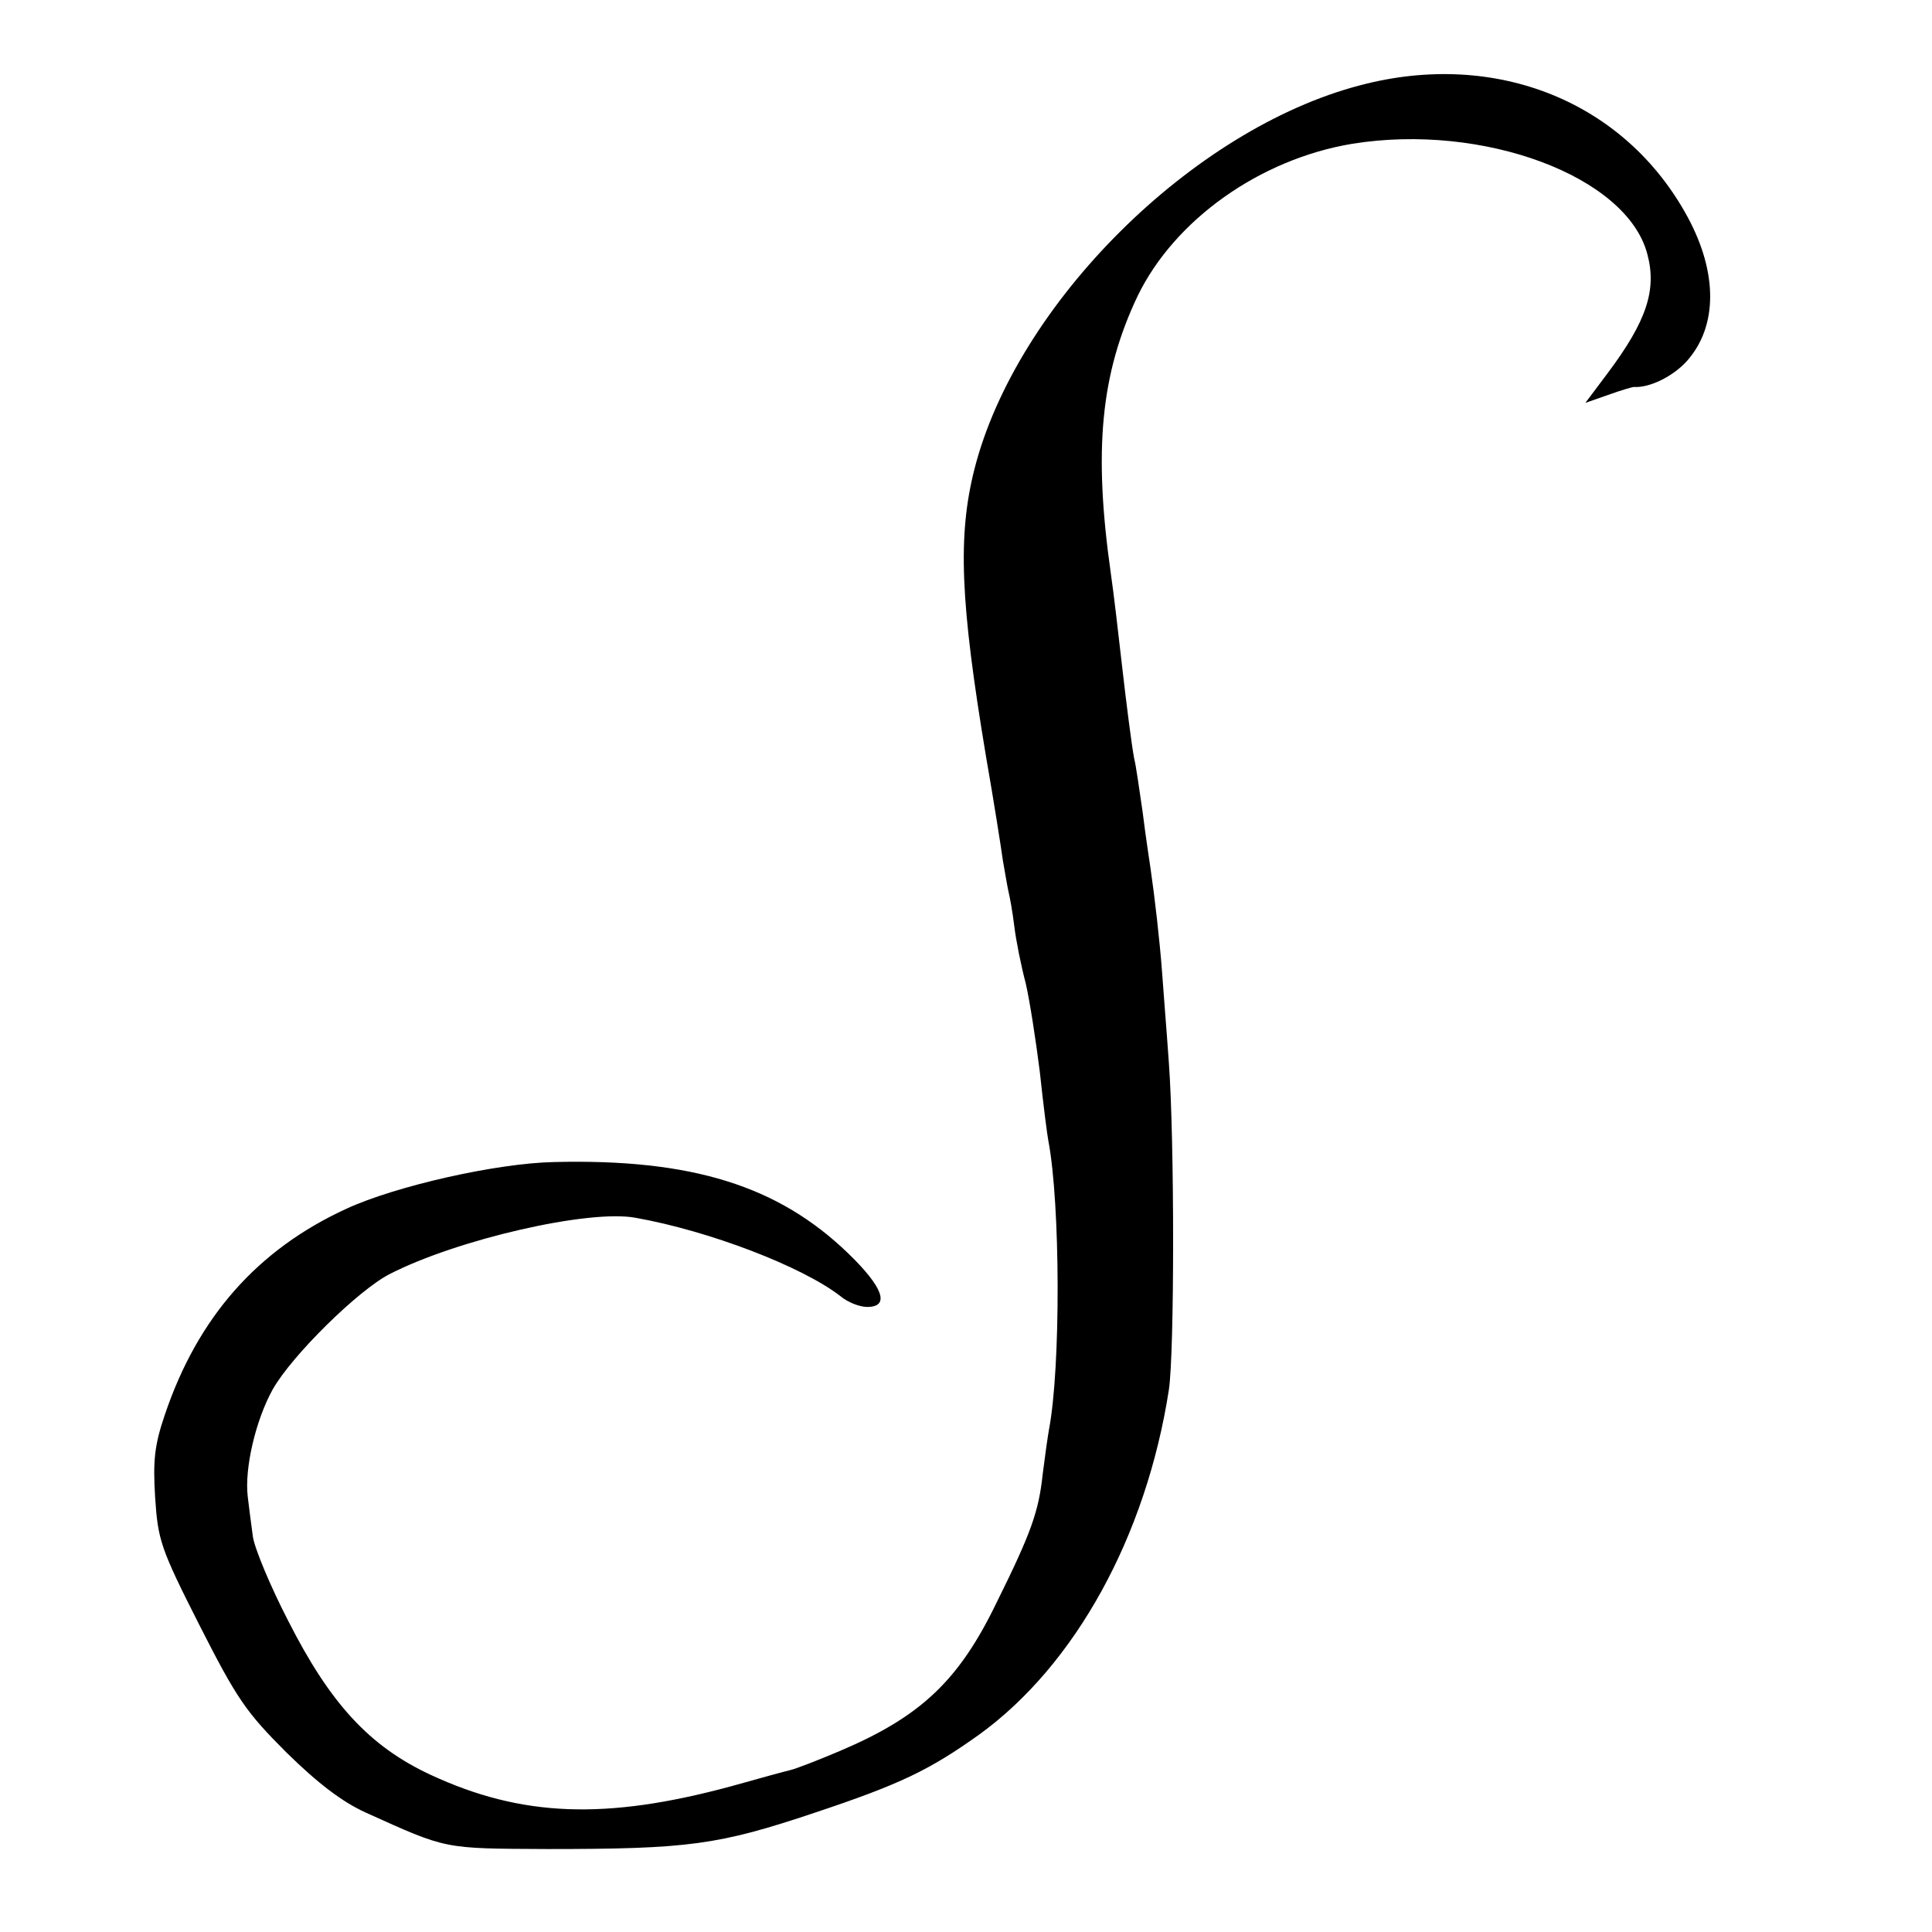 <?xml version="1.0" standalone="no"?>
<!DOCTYPE svg PUBLIC "-//W3C//DTD SVG 20010904//EN"
 "http://www.w3.org/TR/2001/REC-SVG-20010904/DTD/svg10.dtd">
<svg version="1.0" xmlns="http://www.w3.org/2000/svg"
 width="340pt" height="340pt" viewBox="0 0 340 340"
 preserveAspectRatio="xMidYMid meet">
<g transform="translate(0,340) scale(0.1,-0.1)"
fill="#000000" stroke="none">
<path d="M2394 3250 c-296 -77 -605 -385 -679 -675 -30 -118 -25 -235 20 -505
14 -80 27 -163 30 -185 4 -22 8 -47 10 -55 2 -8 7 -35 10 -60 3 -25 12 -70 20
-100 7 -30 18 -101 25 -157 6 -57 13 -111 15 -121 21 -110 22 -398 1 -508 -2
-11 -7 -46 -11 -78 -7 -66 -20 -103 -82 -228 -66 -136 -133 -199 -274 -259
-40 -17 -79 -32 -88 -34 -9 -2 -56 -15 -106 -29 -219 -59 -367 -54 -528 21
-107 50 -176 125 -250 271 -31 60 -59 127 -62 148 -3 22 -7 53 -9 70 -6 50 14
135 44 189 34 60 151 175 206 203 119 61 350 114 432 99 130 -23 294 -86 361
-138 13 -11 34 -19 47 -19 41 0 28 35 -33 94 -123 119 -275 167 -518 161 -101
-2 -278 -42 -365 -82 -157 -72 -262 -191 -320 -363 -18 -53 -21 -80 -17 -145
5 -75 9 -89 78 -225 66 -130 82 -153 153 -224 55 -54 98 -87 140 -106 144 -65
135 -63 319 -64 249 0 301 7 471 64 150 50 202 75 290 138 168 122 293 348
333 606 10 66 10 440 0 576 -4 58 -10 130 -12 160 -4 54 -13 132 -20 180 -2
14 -9 59 -14 100 -6 41 -12 84 -15 95 -5 27 -14 99 -21 160 -7 61 -15 131 -20
165 -31 218 -18 352 47 489 65 134 215 241 378 268 230 37 483 -57 519 -194
17 -63 -1 -118 -70 -210 l-39 -52 40 14 c22 8 43 14 45 14 28 -2 70 19 94 46
54 61 54 155 1 253 -110 203 -337 295 -576 232z"/>
</g>
</svg>
